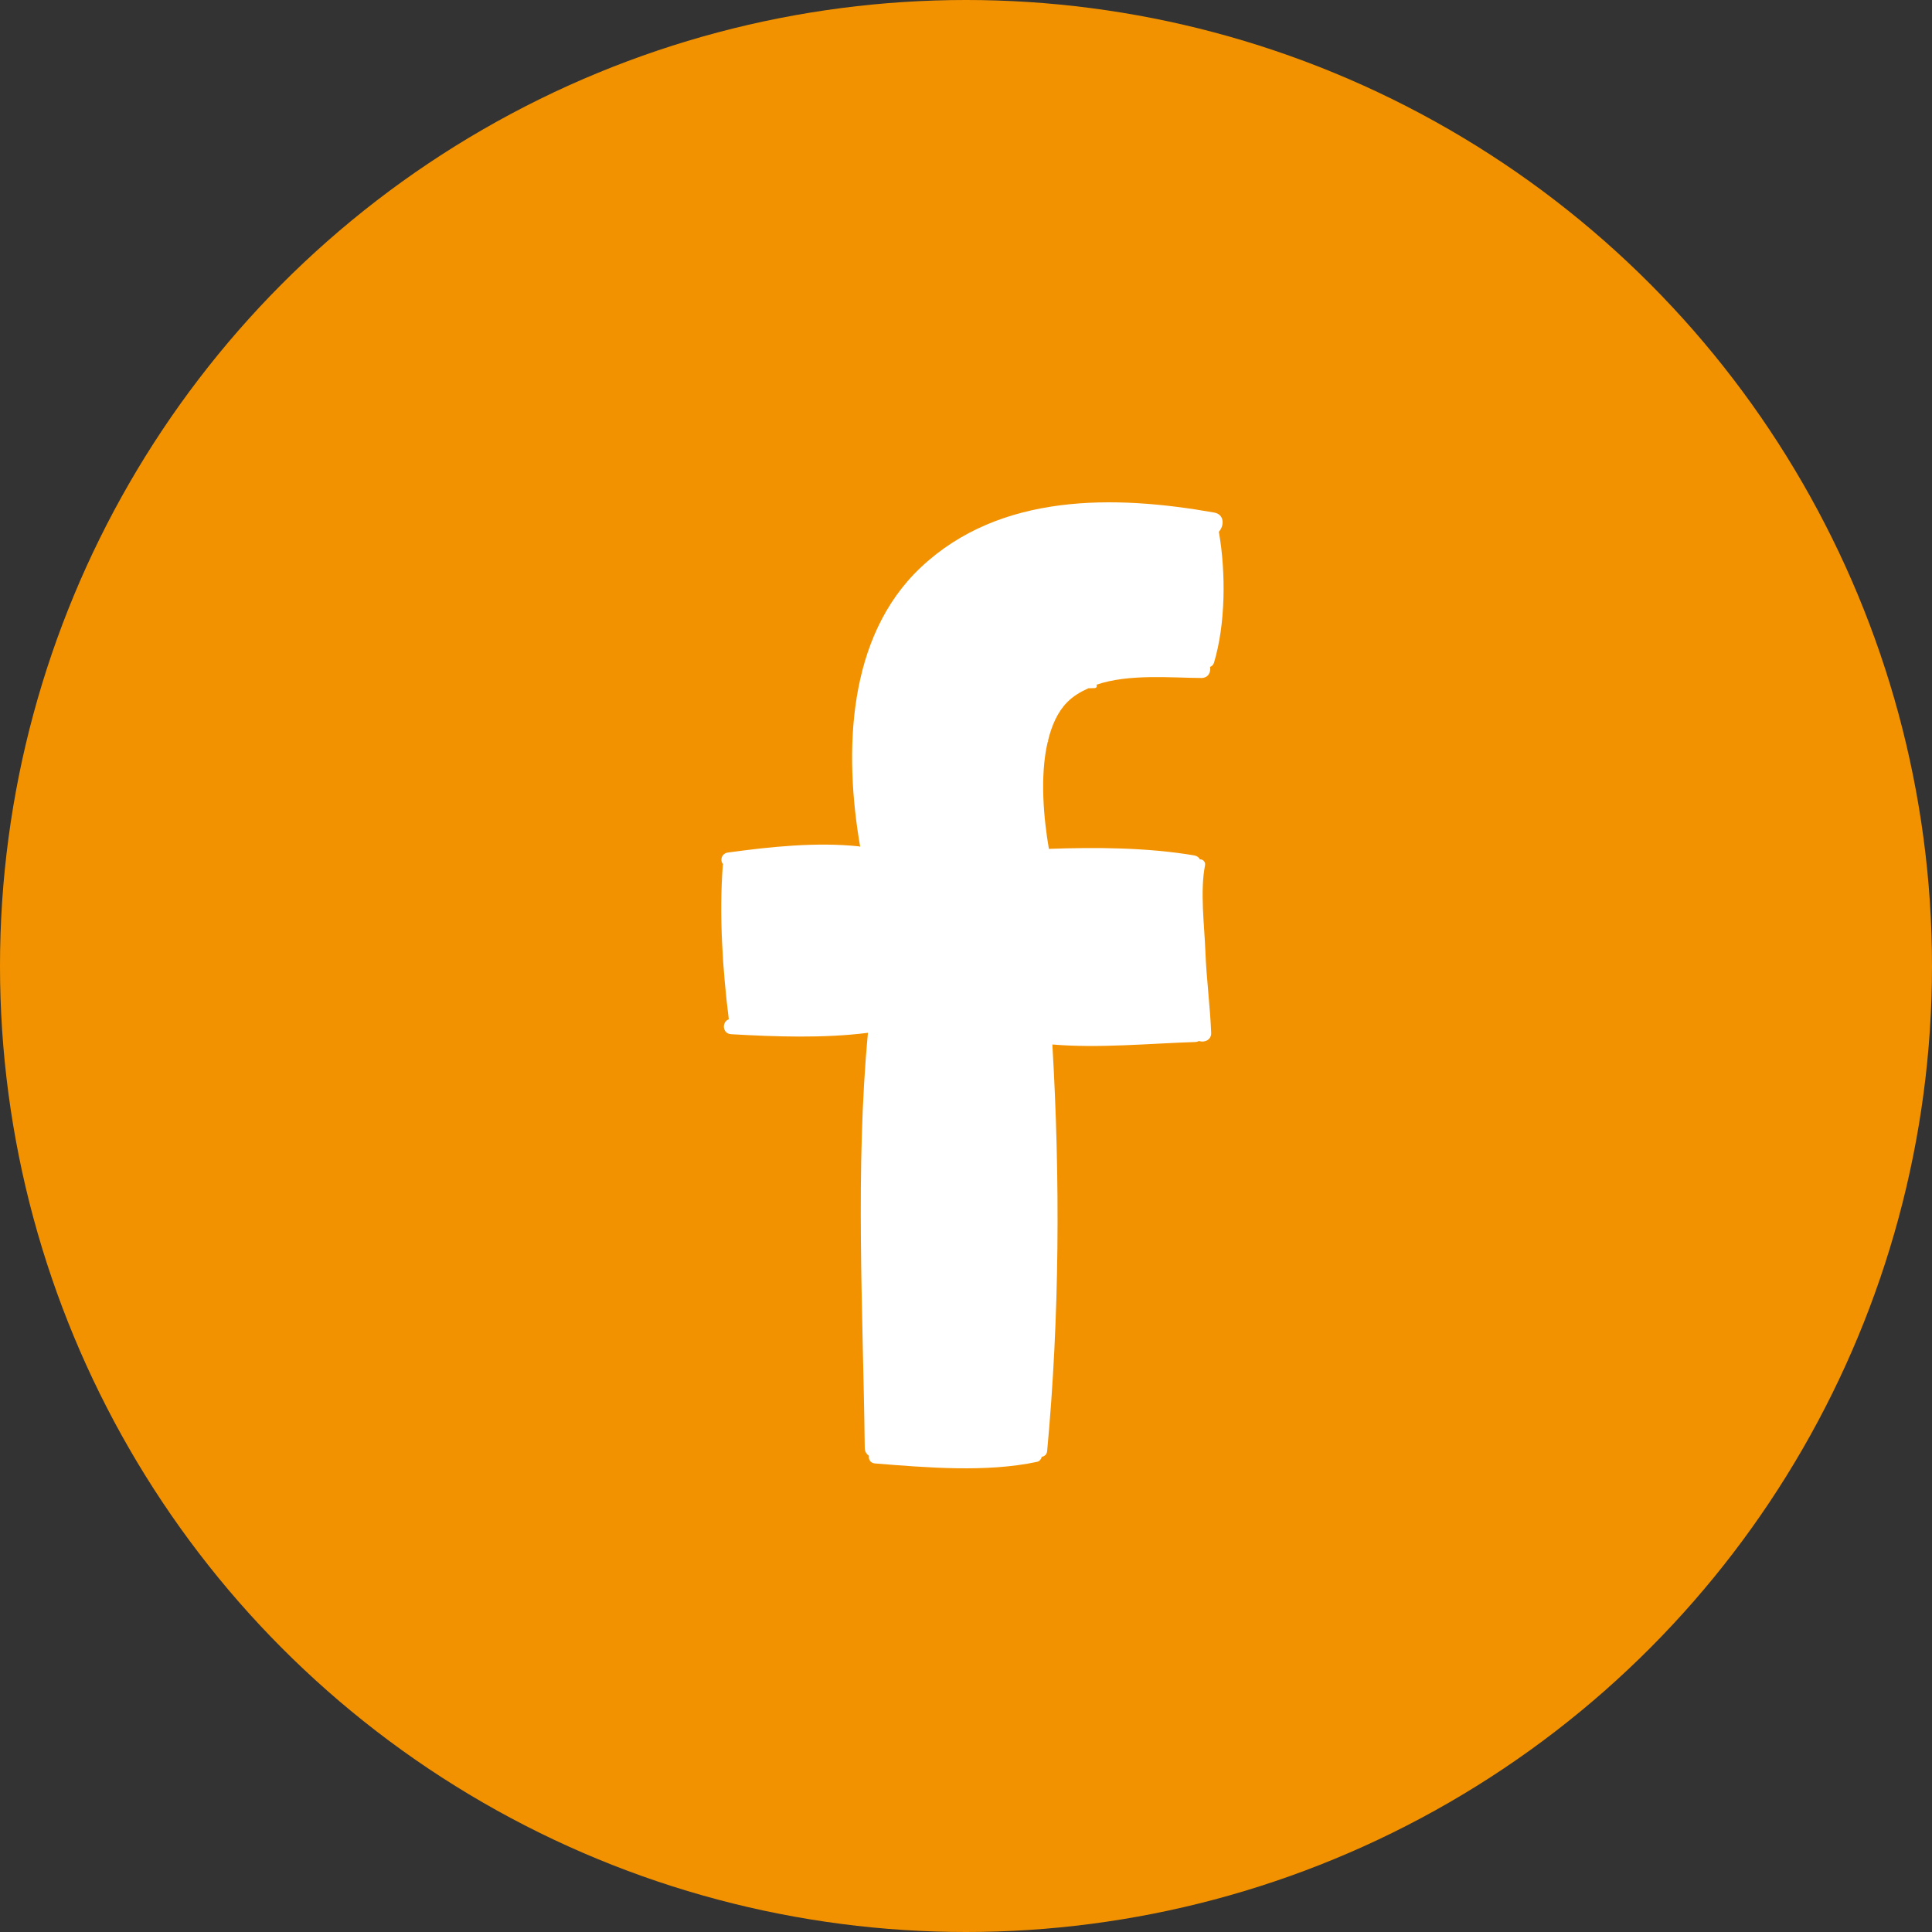 <?xml version="1.0" encoding="UTF-8"?>
<svg width="40px" height="40px" viewBox="0 0 40 40" version="1.1" xmlns="http://www.w3.org/2000/svg" xmlns:xlink="http://www.w3.org/1999/xlink">
    <rect x="0" y="0" width="40" height="40" fill="#333333" stroke="none"/>
    <title>Facebook</title>
    <g id="Page-1" stroke="none" stroke-width="1" fill="none" fill-rule="evenodd">
        <g id="Home" transform="translate(-1311, -2504)">
            <g id="Footer" transform="translate(0, 2346)">
                <g id="Kolom-2" transform="translate(1311, 105)">
                    <g id="Facebook" transform="translate(0, 53)">
                        <g id="facebook-footer-icon" fill="#F39200">
                            <circle id="Oval-12" cx="20" cy="20" r="20"></circle>
                        </g>
                        <g id="logotype99" transform="translate(14.933, 10.4)" fill="#FFFFFF" fill-rule="nonzero">
                            <path d="M10.302,0.61 C10.419,0.481 10.418,0.25 10.206,0.212 C8.149,-0.153 5.776,-0.2 4.134,1.345 C2.607,2.781 2.535,5.161 2.876,7.131 C2.868,7.129 2.861,7.124 2.852,7.123 C1.971,7.03 1.012,7.131 0.137,7.251 C0.003,7.27 -0.032,7.419 0.04,7.495 C0.038,7.502 0.032,7.505 0.032,7.512 C-0.046,8.543 0.027,9.674 0.156,10.704 C0.007,10.756 0.021,11.001 0.203,11.012 C1.104,11.064 2.123,11.1 3.037,10.983 C2.772,13.797 2.935,16.751 2.971,19.576 C2.972,19.654 3.008,19.707 3.057,19.739 C3.046,19.812 3.084,19.891 3.183,19.899 C4.245,19.984 5.489,20.09 6.537,19.866 C6.592,19.855 6.621,19.811 6.637,19.762 C6.69,19.752 6.74,19.716 6.747,19.644 C7.005,16.874 7.019,14.005 6.855,11.225 C7.816,11.306 8.854,11.205 9.806,11.174 C9.84,11.173 9.868,11.165 9.893,11.153 C10.002,11.192 10.149,11.13 10.143,10.984 C10.121,10.425 10.045,9.87 10.024,9.311 C10.003,8.761 9.91,8.051 10.016,7.515 C10.03,7.447 9.971,7.386 9.911,7.393 C9.89,7.352 9.852,7.321 9.79,7.31 C8.825,7.147 7.764,7.139 6.783,7.175 C6.677,6.557 6.592,5.677 6.757,4.967 C6.767,4.956 6.771,4.943 6.766,4.93 C6.842,4.62 6.963,4.34 7.162,4.139 C7.286,4.012 7.438,3.923 7.601,3.85 C7.645,3.848 7.69,3.848 7.734,3.846 C7.773,3.844 7.784,3.803 7.768,3.776 C8.438,3.548 9.304,3.633 9.937,3.637 C10.083,3.638 10.14,3.518 10.12,3.408 C10.156,3.392 10.187,3.367 10.2,3.325 C10.442,2.525 10.45,1.453 10.302,0.61 Z" id="Shape"></path>
                        </g>
                    </g>
                </g>
            </g>
        </g>
    </g>
</svg>